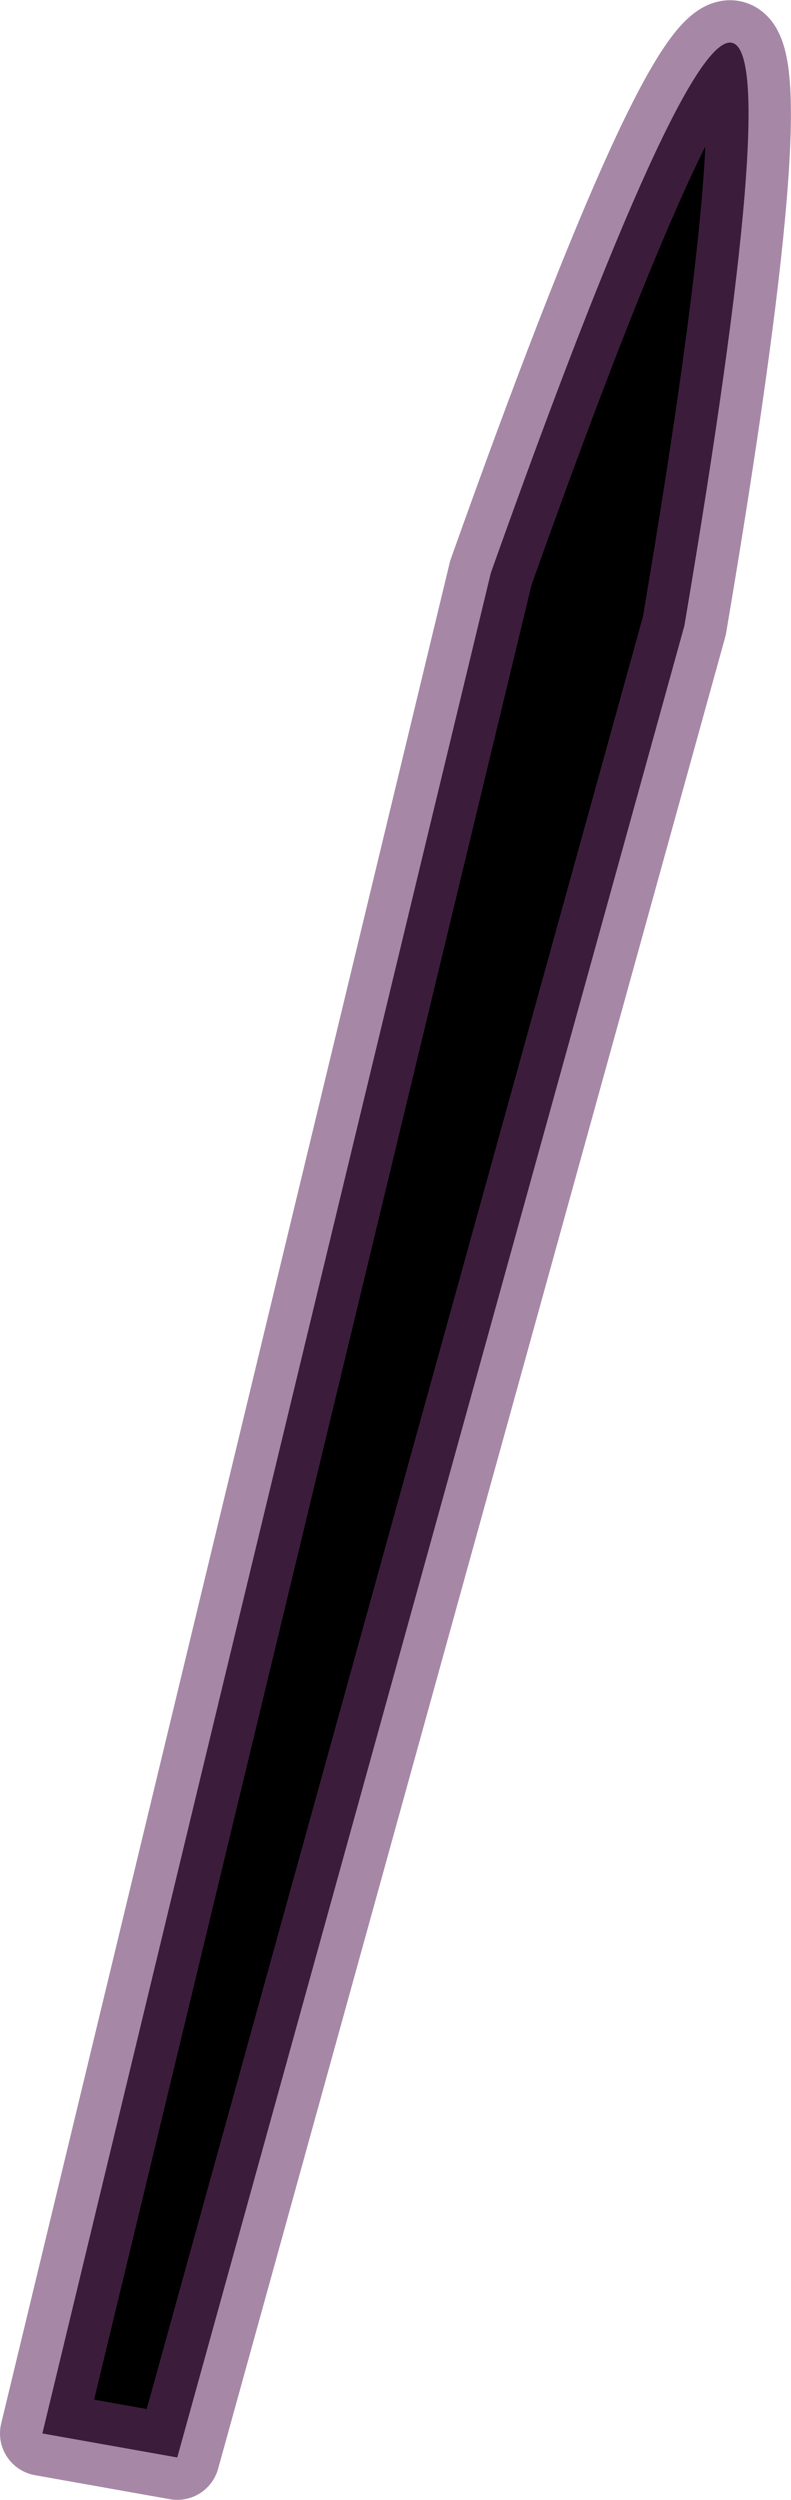 <?xml version="1.0" encoding="UTF-8" standalone="no"?>
<svg xmlns:xlink="http://www.w3.org/1999/xlink" height="176.95px" width="56.0px" xmlns="http://www.w3.org/2000/svg">
  <g transform="matrix(1.0, 0.0, 0.0, 1.0, -82.15, 92.2)">
    <path d="M130.6 -47.9 L94.7 81.75 85.15 80.05 116.9 -51.65 Q144.25 -128.55 130.6 -47.9" fill="#000000" fill-rule="evenodd" stroke="none"/>
    <path d="M130.6 -47.9 L94.7 81.75 85.15 80.05 116.9 -51.65 Q144.25 -128.55 130.6 -47.9 Z" fill="none" stroke="#663366" stroke-linecap="round" stroke-linejoin="round" stroke-opacity="0.58" stroke-width="6.0"/>
  </g>
</svg>
